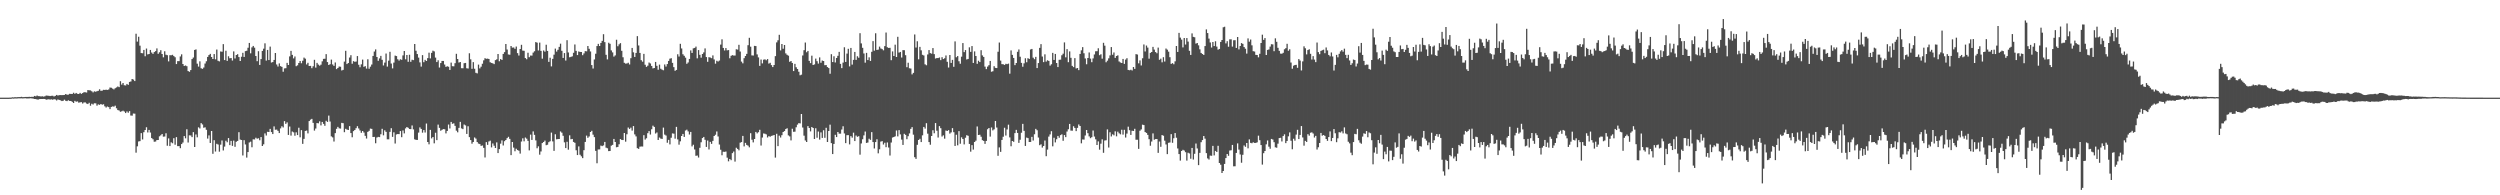 <?xml version="1.0" encoding="UTF-8"?>
<svg xmlns="http://www.w3.org/2000/svg" width="1920" height="150">
  <path d="M0 75.000h1v1.000H0zM1 75.000h1v1.000H1zM2 75.000h1v1.000H2zM3 75.000h1v1.000H3zM4 75.000h1v1.000H4zM5 75.000h1v1.000H5zM6 74.991h1v1.000H6zM7 74.943h1v1.000H7zM8 74.936h1v1.000H8zM9 74.689h1v1.000H9zM10 74.785h1v1.000H10zM11 74.615h1v1.000H11zM12 74.691h1v1.000H12zM13 74.611h1v1.000H13zM14 74.524h1v1.000H14zM15 74.563h1v1.000H15zM16 74.359h1v1.160H16zM17 74.602h1v1.000H17zM18 74.529h1v1.000H18zM19 74.432h1v1.046H19zM20 74.421h1v1.179H20zM21 74.453h1v1.163H21zM22 74.361h1v1.225H22zM23 74.464h1v1.000H23zM24 74.341h1v1.236H24zM25 74.380h1v1.346H25zM26 73.661h1v2.374H26zM27 73.968h1v2.129H27zM28 73.373h1v3.079H28zM29 73.824h1v2.634H29zM30 73.867h1v2.209H30zM31 74.087h1v1.934H31zM32 73.915h1v2.119H32zM33 74.215h1v1.788H33zM34 73.954h1v2.055H34zM35 73.375h1v3.230H35zM36 73.469h1v2.905H36zM37 73.590h1v2.625H37zM38 73.762h1v2.708H38zM39 73.574h1v2.733H39zM40 73.544h1v3.069H40zM41 74.105h1v2.083H41zM42 73.640h1v2.737H42zM43 72.922h1v4.221H43zM44 73.343h1v3.058H44zM45 73.038h1v3.713H45zM46 73.006h1v4.058H46zM47 73.064h1v4.569H47zM48 73.002h1v4.388H48zM49 72.922h1v3.642H49zM50 72.173h1v5.219H50zM51 72.739h1v4.946H51zM52 72.661h1v4.358H52zM53 72.020h1v5.473H53zM54 72.146h1v5.399H54zM55 72.155h1v6.088H55zM56 71.233h1v7.881H56zM57 72.043h1v5.434H57zM58 71.377h1v6.732H58zM59 72.061h1v5.816H59zM60 72.187h1v6.686H60zM61 71.304h1v7.290H61zM62 72.107h1v6.329H62zM63 71.455h1v8.057H63zM64 70.823h1v7.892H64zM65 70.841h1v7.803H65zM66 71.079h1v8.448H66zM67 69.152h1v10.767H67zM68 69.321h1v9.650H68zM69 69.404h1v11.783H69zM70 70.109h1v9.579H70zM71 70.976h1v9.284H71zM72 70.155h1v9.130H72zM73 70.429h1v8.927H73zM74 70.054h1v11.117H74zM75 69.740h1v10.444H75zM76 68.557h1v11.991H76zM77 69.745h1v10.110H77zM78 69.633h1v10.819H78zM79 68.955h1v11.117H79zM80 69.051h1v12.625H80zM81 68.841h1v13.722H81zM82 69.054h1v12.765H82zM83 68.710h1v13.591H83zM84 67.207h1v16.617H84zM85 67.378h1v14.726H85zM86 68.040h1v13.687H86zM87 68.655h1v13.271H87zM88 67.749h1v13.415H88zM89 67.133h1v16.020H89zM90 66.415h1v18.130H90zM91 66.909h1v17.965H91zM92 62.370h1v23.518H92zM93 64.993h1v20.529H93zM94 63.766h1v21.229H94zM95 65.467h1v20.199H95zM96 65.639h1v21.220H96zM97 64.455h1v21.133H97zM98 65.197h1v21.376H98zM99 62.929h1v22.406H99zM100 62.544h1v26.175H100zM101 60.674h1v28.173H101zM102 61.125h1v26.093H102zM103 62.272h1v25.031H103zM104 25.898h1v91.357H104zM105 31.968h1v80.433H105zM106 28.221h1v80.426H106zM107 35.081h1v73.323H107zM108 40.736h1v61.515H108zM109 40.901h1v66.194H109zM110 38.340h1v63.204H110zM111 43.192h1v56.631H111zM112 37.260h1v60.458H112zM113 41.762h1v59.959H113zM114 41.462h1v58.306H114zM115 38.331h1v63.451H115zM116 40.352h1v65.706H116zM117 41.348h1v65.608H117zM118 40.006h1v68.830H118zM119 39.267h1v69.432H119zM120 37.182h1v70.403H120zM121 41.325h1v66.205H121zM122 40.160h1v64.555H122zM123 38.564h1v65.351H123zM124 41.448h1v61.469H124zM125 44.016h1v60.948H125zM126 39.356h1v65.484H126zM127 42.050h1v60.281H127zM128 42.414h1v69.487H128zM129 47.147h1v59.126H129zM130 42.410h1v69.757H130zM131 42.448h1v66.848H131zM132 42.064h1v67.954H132zM133 43.062h1v63.072H133zM134 43.987h1v67.178H134zM135 49.198h1v56.107H135zM136 46.967h1v65.278H136zM137 46.946h1v65.303H137zM138 43.362h1v70.444H138zM139 41.716h1v68.927H139zM140 49.148h1v60.302H140zM141 50.640h1v53.845H141zM142 50.299h1v55.935H142zM143 50.835h1v48.421H143zM144 54.572h1v54.901H144zM145 55.128h1v48.805H145zM146 53.812h1v50.234H146zM147 45.353h1v59.989H147zM148 44.163h1v57.308H148zM149 38.342h1v74.537H149zM150 37.919h1v65.351H150zM151 48.894h1v56.571H151zM152 51.160h1v46.654H152zM153 47.104h1v51.568H153zM154 52.416h1v42.156H154zM155 52.899h1v42.671H155zM156 51.871h1v46.219H156zM157 48.809h1v48.963H157zM158 47.070h1v52.600H158zM159 43.721h1v62.733H159zM160 42.277h1v61.730H160zM161 41.393h1v68.405H161zM162 43.762h1v56.864H162zM163 45.296h1v72.838H163zM164 41.524h1v66.166H164zM165 45.570h1v70.824H165zM166 38.047h1v72.380H166zM167 46.696h1v64.292H167zM168 47.177h1v69.293H168zM169 39.537h1v71.572H169zM170 39.741h1v68.112H170zM171 33.909h1v81.632H171zM172 46.113h1v66.466H172zM173 38.974h1v69.107H173zM174 46.763h1v62.481H174zM175 43.192h1v62.868H175zM176 44.737h1v66.748H176zM177 44.593h1v63.616H177zM178 46.513h1v65.528H178zM179 39.489h1v68.512H179zM180 44.913h1v67.849H180zM181 42.242h1v66.596H181zM182 41.604h1v66.624H182zM183 43.819h1v57.700H183zM184 46.850h1v60.362H184zM185 43.570h1v63.930H185zM186 40.551h1v78.835H186zM187 43.746h1v63.930H187zM188 39.292h1v71.653H188zM189 38.985h1v82.056H189zM190 36.676h1v80.101H190zM191 32.993h1v76.438H191zM192 40.977h1v67.842H192zM193 36.395h1v76.686H193zM194 35.264h1v71.719H194zM195 36.628h1v70.499H195zM196 43.018h1v62.744H196zM197 46.996h1v59.567H197zM198 39.306h1v66.889H198zM199 49.864h1v57.876H199zM200 45.383h1v59.874H200zM201 39.118h1v73.014H201zM202 37.390h1v73.481H202zM203 33.289h1v69.151H203zM204 46.557h1v57.553H204zM205 38.349h1v62.854H205zM206 46.106h1v55.287H206zM207 35.806h1v63.186H207zM208 48.031h1v53.404H208zM209 47.658h1v55.303H209zM210 46.044h1v51.046H210zM211 40.707h1v58.949H211zM212 49.505h1v50.018H212zM213 51.077h1v49.446H213zM214 48.699h1v53.516H214zM215 50.768h1v47.842H215zM216 51.343h1v45.621H216zM217 55.094h1v42.811H217zM218 52.538h1v40.471H218zM219 52.380h1v42.740H219zM220 48.257h1v45.752H220zM221 49.935h1v53.676H221zM222 43.300h1v53.879H222zM223 39.056h1v65.106H223zM224 42.144h1v58.860H224zM225 44.829h1v56.818H225zM226 43.375h1v60.870H226zM227 50.855h1v50.794H227zM228 50.187h1v53.520H228zM229 48.395h1v49.723H229zM230 46.834h1v58.645H230zM231 48.601h1v51.332H231zM232 46.639h1v63.836H232zM233 44.231h1v62.424H233zM234 45.062h1v55.495H234zM235 49.521h1v50.723H235zM236 48.216h1v54.223H236zM237 50.690h1v42.266H237zM238 50.567h1v41.318H238zM239 52.366h1v38.942H239zM240 50.899h1v43.458H240zM241 45.950h1v54.337H241zM242 51.931h1v46.809H242zM243 48.285h1v46.230H243zM244 49.615h1v45.120H244zM245 50.425h1v42.779H245zM246 49.651h1v46.656H246zM247 47.083h1v46.541H247zM248 45.222h1v49.890H248zM249 45.087h1v51.504H249zM250 41.583h1v51.190H250zM251 47.642h1v45.978H251zM252 49.899h1v38.894H252zM253 49.299h1v44.028H253zM254 45.786h1v58.945H254zM255 49.528h1v56.013H255zM256 50.610h1v58.061H256zM257 47.969h1v54.292H257zM258 53.069h1v45.857H258zM259 52.210h1v45.221H259zM260 51.098h1v47.459H260zM261 51.235h1v47.514H261zM262 54.126h1v40.261H262zM263 53.657h1v40.973H263zM264 47.285h1v54.257H264zM265 39.020h1v59.895H265zM266 49.194h1v50.355H266zM267 48.386h1v51.447H267zM268 44.183h1v52.687H268zM269 42.400h1v59.808H269zM270 48.937h1v56.494H270zM271 46.969h1v53.731H271zM272 47.440h1v52.396H272zM273 47.282h1v51.188H273zM274 43.046h1v53.852H274zM275 49.731h1v48.924H275zM276 51.672h1v48.531H276zM277 49.404h1v52.598H277zM278 45.758h1v54.832H278zM279 51.306h1v50.474H279zM280 50.807h1v53.516H280zM281 52.668h1v53.704H281zM282 45.509h1v55.779H282zM283 52.776h1v47.665H283zM284 51.178h1v47.601H284zM285 49.578h1v49.396H285zM286 42.957h1v62.243H286zM287 39.594h1v65.541H287zM288 37.914h1v72.115H288zM289 43.785h1v61.847H289zM290 46.685h1v58.418H290zM291 44.863h1v60.435H291zM292 42.883h1v60.256H292zM293 45.914h1v53.010H293zM294 50.294h1v53.639H294zM295 48.097h1v51.978H295zM296 41.121h1v60.133H296zM297 51.164h1v55.853H297zM298 46.605h1v60.414H298zM299 39.768h1v61.517H299zM300 48.791h1v49.647H300zM301 52.549h1v52.541H301zM302 48.058h1v53.568H302zM303 42.719h1v67.503H303zM304 43.062h1v60.194H304zM305 45.495h1v57.439H305zM306 46.564h1v56.452H306zM307 45.506h1v55.175H307zM308 45.927h1v59.446H308zM309 42.570h1v57.619H309zM310 39.180h1v63.264H310zM311 45.589h1v53.023H311zM312 42.224h1v55.301H312zM313 47.470h1v50.677H313zM314 42.011h1v57.082H314zM315 47.449h1v51.749H315zM316 45.875h1v50.503H316zM317 46.202h1v53.168H317zM318 33.810h1v73.195H318zM319 38.972h1v68.450H319zM320 41.537h1v65.930H320zM321 44.213h1v57.626H321zM322 47.898h1v49.927H322zM323 51.157h1v47.869H323zM324 42.332h1v59.581H324zM325 47.768h1v52.108H325zM326 45.953h1v55.809H326zM327 46.836h1v48.027H327zM328 44.634h1v64.420H328zM329 40.464h1v70.407H329zM330 44.840h1v54.873H330zM331 40.608h1v65.690H331zM332 38.889h1v66.331H332zM333 39.478h1v70.602H333zM334 44.263h1v57.672H334zM335 47.665h1v59.943H335zM336 46.278h1v49.412H336zM337 51.871h1v46.310H337zM338 48.447h1v51.948H338zM339 46.774h1v52.937H339zM340 46.790h1v52.353H340zM341 49.576h1v49.682H341zM342 51.338h1v51.128H342zM343 50.890h1v49.648H343zM344 51.263h1v44.356H344zM345 53.725h1v44.955H345zM346 48.079h1v45.546H346zM347 50.819h1v44.266H347zM348 50.942h1v43.786H348zM349 48.546h1v48.100H349zM350 41.329h1v59.018H350zM351 45.328h1v56.294H351zM352 48.008h1v50.178H352zM353 47.605h1v45.969H353zM354 52.370h1v46.258H354zM355 52.435h1v46.745H355zM356 48.530h1v47.093H356zM357 48.354h1v47.974H357zM358 52.453h1v50.398H358zM359 52.627h1v44.326H359zM360 40.929h1v64.413H360zM361 45.586h1v62.010H361zM362 52.837h1v57.492H362zM363 47.710h1v61.321H363zM364 52.808h1v52.786H364zM365 55.914h1v50.552H365zM366 56.374h1v52.717H366zM367 49.633h1v60.634H367zM368 52.519h1v58.139H368zM369 51.189h1v60.856H369zM370 48.928h1v62.815H370zM371 46.330h1v67.249H371zM372 44.685h1v76.247H372zM373 45.158h1v64.003H373zM374 45.012h1v66.221H374zM375 45.332h1v63.312H375zM376 47.823h1v60.197H376zM377 48.331h1v64.869H377zM378 48.651h1v61.508H378zM379 49.249h1v62.669H379zM380 46.200h1v67.485H380zM381 45.550h1v63.809H381zM382 41.496h1v76.082H382zM383 47.065h1v67.492H383zM384 45.348h1v64.983H384zM385 46.008h1v61.840H385zM386 41.407h1v70.291H386zM387 40.047h1v68.412H387zM388 33.785h1v73.742H388zM389 38.063h1v67.999H389zM390 41.824h1v63.239H390zM391 42.052h1v64.589H391zM392 35.312h1v83.820H392zM393 36.559h1v72.499H393zM394 36.440h1v76.933H394zM395 37.466h1v78.711H395zM396 35.751h1v78.453H396zM397 40.782h1v74.484H397zM398 42.634h1v73.131H398zM399 37.642h1v80.302H399zM400 34.399h1v74.280H400zM401 38.855h1v67.400H401zM402 39.040h1v69.517H402zM403 44.598h1v61.028H403zM404 45.515h1v60.966H404zM405 40.478h1v67.702H405zM406 43.922h1v71.575H406zM407 42.668h1v60.712H407zM408 42.700h1v64.761H408zM409 40.379h1v60.529H409zM410 39.354h1v64.234H410zM411 32.318h1v75.518H411zM412 32.758h1v81.112H412zM413 38.766h1v73.626H413zM414 32.719h1v86.077H414zM415 39.045h1v77.256H415zM416 45.051h1v64.846H416zM417 38.734h1v70.334H417zM418 39.702h1v68.276H418zM419 34.362h1v77.130H419zM420 39.139h1v72.042H420zM421 47.525h1v61.701H421zM422 44.362h1v64.154H422zM423 50.981h1v50.872H423zM424 45.204h1v63.381H424zM425 41.988h1v73.875H425zM426 37.305h1v65.830H426zM427 39.617h1v67.382H427zM428 38.246h1v68.556H428zM429 35.976h1v70.787H429zM430 33.517h1v67.464H430zM431 39.020h1v62.847H431zM432 44.483h1v59.792H432zM433 40.771h1v68.526H433zM434 46.504h1v67.217H434zM435 30.878h1v77.999H435zM436 40.292h1v74.656H436zM437 44.000h1v59.936H437zM438 43.684h1v63.278H438zM439 43.238h1v63.477H439zM440 40.549h1v68.432H440zM441 34.147h1v75.534H441zM442 39.088h1v76.342H442zM443 42.286h1v76.810H443zM444 39.519h1v72.907H444zM445 39.890h1v78.950H445zM446 39.915h1v80.142H446zM447 42.400h1v79.027H447zM448 41.022h1v74.328H448zM449 39.285h1v69.732H449zM450 39.427h1v64.708H450zM451 35.328h1v70.526H451zM452 37.491h1v67.338H452zM453 39.519h1v61.868H453zM454 49.979h1v50.490H454zM455 52.629h1v50.799H455zM456 45.692h1v59.620H456zM457 41.270h1v74.617H457zM458 35.355h1v90.034H458zM459 33.696h1v81.094H459zM460 35.314h1v79.437H460zM461 32.973h1v78.826H461zM462 31.403h1v80.812H462zM463 26.269h1v85.399H463zM464 32.378h1v76.640H464zM465 42.103h1v71.305H465zM466 45.623h1v68.267H466zM467 32.819h1v83.271H467zM468 33.650h1v82.307H468zM469 38.697h1v73.172H469zM470 40.224h1v71.039H470zM471 43.462h1v63.241H471zM472 42.540h1v66.530H472zM473 30.512h1v82.595H473zM474 35.520h1v77.327H474zM475 34.064h1v76.734H475zM476 33.128h1v73.662H476zM477 39.013h1v68.460H477zM478 43.964h1v63.594H478zM479 48.212h1v53.937H479zM480 48.823h1v59.973H480zM481 48.763h1v54.372H481zM482 48.161h1v49.776H482zM483 49.525h1v49.510H483zM484 44.719h1v53.337H484zM485 36.825h1v63.488H485zM486 40.199h1v56.637H486zM487 43.735h1v59.467H487zM488 40.633h1v64.099H488zM489 27.761h1v86.058H489zM490 34.934h1v79.380H490zM491 40.654h1v71.987H491zM492 46.241h1v66.262H492zM493 47.346h1v65.173H493zM494 41.348h1v62.470H494zM495 49.725h1v57.501H495zM496 51.350h1v54.825H496zM497 50.411h1v51.863H497zM498 48.029h1v52.655H498zM499 48.717h1v54.614H499zM500 50.613h1v48.643H500zM501 52.508h1v44.001H501zM502 52.233h1v45.228H502zM503 47.575h1v54.962H503zM504 50.558h1v51.186H504zM505 53.554h1v53.962H505zM506 49.612h1v56.015H506zM507 52.773h1v53.690H507zM508 53.526h1v53.193H508zM509 53.979h1v44.026H509zM510 49.516h1v53.861H510zM511 51.114h1v52.971H511zM512 49.212h1v60.408H512zM513 46.786h1v60.646H513zM514 45.039h1v65.855H514zM515 44.696h1v61.080H515zM516 48.289h1v54.143H516zM517 51.542h1v51.133H517zM518 54.371h1v52.143H518zM519 53.723h1v43.717H519zM520 41.668h1v65.395H520zM521 43.428h1v67.681H521zM522 33.639h1v74.907H522zM523 37.205h1v67.235H523zM524 41.652h1v61.220H524zM525 42.876h1v62.284H525zM526 44.286h1v55.969H526zM527 48.981h1v50.597H527zM528 47.985h1v52.937H528zM529 45.271h1v58.057H529zM530 38.729h1v62.616H530zM531 40.652h1v71.769H531zM532 37.118h1v74.049H532zM533 36.804h1v77.970H533zM534 35.788h1v83.873H534zM535 44.820h1v74.635H535zM536 38.443h1v82.557H536zM537 42.087h1v71.405H537zM538 44.314h1v64.939H538zM539 41.492h1v64.562H539zM540 40.258h1v64.928H540zM541 37.164h1v70.206H541zM542 43.842h1v68.998H542zM543 47.479h1v60.467H543zM544 43.938h1v70.858H544zM545 44.206h1v64.745H545zM546 44.710h1v65.782H546zM547 42.556h1v65.631H547zM548 45.655h1v58.796H548zM549 48.878h1v54.594H549zM550 46.648h1v54.308H550zM551 47.232h1v57.581H551zM552 46.468h1v64.546H552zM553 34.234h1v80.778H553zM554 30.231h1v89.004H554zM555 36.818h1v79.689H555zM556 38.754h1v77.878H556zM557 36.921h1v79.455H557zM558 38.647h1v82.435H558zM559 38.464h1v85.425H559zM560 44.772h1v77.338H560zM561 42.865h1v80.188H561zM562 42.329h1v75.260H562zM563 42.632h1v73.726H563zM564 42.645h1v81.456H564zM565 37.848h1v75.637H565zM566 38.097h1v76.297H566zM567 34.431h1v81.003H567zM568 39.597h1v69.979H568zM569 47.312h1v61.790H569zM570 48.656h1v55.715H570zM571 44.705h1v67.716H571zM572 43.027h1v66.672H572zM573 41.348h1v69.892H573zM574 34.715h1v77.164H574zM575 29.031h1v84.104H575zM576 35.838h1v66.464H576zM577 42.547h1v64.770H577zM578 42.634h1v66.736H578zM579 35.209h1v71.549H579zM580 35.355h1v65.946H580zM581 41.780h1v60.675H581zM582 44.062h1v57.455H582zM583 50.562h1v49.135H583zM584 45.712h1v66.050H584zM585 48.669h1v56.944H585zM586 45.836h1v56.672H586zM587 45.591h1v57.095H587zM588 46.282h1v56.928H588zM589 45.362h1v60.217H589zM590 48.825h1v55.740H590zM591 48.241h1v56.766H591zM592 50.043h1v54.305H592zM593 51.510h1v52.559H593zM594 49.931h1v53.754H594zM595 43.108h1v77.952H595zM596 32.563h1v70.171H596zM597 30.933h1v81.314H597zM598 26.724h1v77.461H598zM599 38.690h1v66.958H599zM600 33.801h1v70.007H600zM601 37.431h1v63.941H601zM602 34.563h1v66.111H602zM603 41.011h1v58.128H603zM604 42.080h1v56.432H604zM605 42.746h1v61.257H605zM606 47.449h1v57.301H606zM607 46.868h1v60.982H607zM608 48.315h1v50.554H608zM609 54.579h1v46.665H609zM610 49.059h1v52.058H610zM611 51.661h1v46.100H611zM612 53.011h1v42.669H612zM613 55.090h1v39.478H613zM614 57.790h1v36.956H614zM615 57.369h1v30.172H615zM616 42.574h1v55.376H616zM617 38.537h1v65.669H617zM618 32.671h1v75.230H618zM619 40.141h1v68.917H619zM620 39.125h1v57.748H620zM621 46.751h1v51.570H621zM622 48.482h1v52.438H622zM623 42.739h1v54.784H623zM624 49.924h1v48.357H624zM625 49.464h1v57.297H625zM626 45.023h1v53.481H626zM627 46.989h1v58.798H627zM628 48.841h1v52.193H628zM629 44.073h1v63.156H629zM630 48.205h1v53.472H630zM631 46.463h1v59.444H631zM632 46.864h1v53.156H632zM633 50.056h1v55.791H633zM634 49.981h1v48.192H634zM635 51.517h1v57.533H635zM636 52.283h1v48.329H636zM637 56.614h1v39.142H637zM638 41.629h1v68.299H638zM639 47.665h1v70.637H639zM640 43.227h1v67.313H640zM641 47.964h1v55.557H641zM642 44.563h1v60.694H642zM643 42.876h1v58.489H643zM644 39.814h1v62.856H644zM645 49.038h1v53.619H645zM646 52.345h1v47.118H646zM647 48.077h1v48.883H647zM648 36.314h1v66.177H648zM649 47.541h1v62.381H649zM650 41.142h1v62.682H650zM651 37.482h1v66.299H651zM652 50.997h1v59.918H652zM653 36.800h1v67.755H653zM654 49.590h1v56.130H654zM655 45.966h1v55.910H655zM656 39.860h1v68.473H656zM657 45.982h1v58.082H657zM658 43.233h1v61.826H658zM659 44.337h1v60.268H659zM660 25.472h1v93.310H660zM661 33.316h1v76.871H661zM662 36.726h1v70.210H662zM663 41.064h1v62.898H663zM664 48.148h1v52.889H664zM665 40.608h1v69.167H665zM666 46.117h1v63.335H666zM667 44.044h1v62.506H667zM668 46.777h1v60.666H668zM669 39.796h1v61.696H669zM670 31.577h1v77.548H670zM671 38.917h1v75.100H671zM672 25.539h1v83.584H672zM673 38.358h1v68.583H673zM674 38.095h1v79.657H674zM675 35.788h1v78.837H675zM676 37.212h1v71.529H676zM677 37.747h1v70.652H677zM678 38.651h1v72.339H678zM679 35.440h1v74.156H679zM680 25.010h1v88.036H680zM681 36.275h1v73.159H681zM682 36.827h1v76.459H682zM683 36.706h1v82.767H683zM684 46.239h1v63.204H684zM685 39.480h1v66.148H685zM686 43.005h1v62.232H686zM687 34.284h1v70.405H687zM688 43.771h1v56.418H688zM689 28.262h1v76.484H689zM690 40.382h1v59.576H690zM691 39.883h1v63.314H691zM692 44.202h1v63.033H692zM693 38.521h1v72.788H693zM694 38.530h1v64.241H694zM695 42.400h1v61.195H695zM696 51.590h1v55.294H696zM697 48.189h1v56.427H697zM698 52.423h1v50.005H698zM699 52.629h1v46.320H699zM700 57.154h1v40.460H700zM701 55.948h1v47.482H701zM702 26.482h1v94.223H702zM703 36.509h1v85.482H703zM704 31.712h1v79.505H704zM705 45.550h1v61.966H705zM706 35.969h1v70.648H706zM707 38.642h1v70.442H707zM708 42.068h1v61.845H708zM709 42.588h1v54.884H709zM710 49.418h1v49.348H710zM711 50.134h1v44.465H711zM712 41.824h1v60.822H712zM713 38.427h1v70.698H713zM714 40.784h1v70.373H714zM715 41.206h1v63.218H715zM716 36.898h1v63.154H716zM717 41.556h1v60.801H717zM718 44.943h1v49.554H718zM719 44.607h1v55.777H719zM720 44.614h1v61.028H720zM721 44.126h1v52.721H721zM722 46.184h1v52.250H722zM723 43.932h1v60.906H723zM724 45.355h1v58.595H724zM725 44.744h1v61.751H725zM726 42.620h1v57.629H726zM727 47.454h1v53.165H727zM728 51.844h1v48.084H728zM729 42.233h1v60.396H729zM730 48.338h1v53.335H730zM731 45.980h1v52.410H731zM732 51.283h1v50.254H732zM733 31.799h1v80.284H733zM734 43.966h1v59.487H734zM735 43.082h1v68.544H735zM736 47.042h1v53.678H736zM737 48.928h1v61.447H737zM738 43.510h1v61.984H738zM739 33.069h1v73.696H739zM740 40.047h1v70.842H740zM741 38.457h1v67.304H741zM742 45.648h1v58.171H742zM743 45.259h1v59.052H743zM744 36.376h1v74.170H744zM745 39.853h1v76.624H745zM746 35.403h1v76.084H746zM747 48.342h1v66.533H747zM748 39.457h1v69.609H748zM749 43.018h1v65.031H749zM750 48.981h1v48.157H750zM751 46.651h1v57.022H751zM752 47.655h1v55.814H752zM753 38.539h1v66.464H753zM754 42.524h1v65.136H754zM755 43.735h1v64.509H755zM756 51.128h1v59.341H756zM757 53.101h1v55.120H757zM758 51.167h1v48.121H758zM759 50.091h1v48.224H759zM760 46.774h1v58.114H760zM761 55.078h1v42.813H761zM762 54.755h1v45.379H762zM763 50.848h1v48.496H763zM764 52.105h1v40.835H764zM765 52.263h1v45.658H765zM766 39.752h1v79.927H766zM767 32.684h1v80.538H767zM768 46.518h1v70.119H768zM769 49.235h1v58.251H769zM770 49.333h1v55.658H770zM771 49.846h1v48.260H771zM772 48.974h1v55.139H772zM773 49.251h1v50.172H773zM774 48.862h1v46.880H774zM775 56.552h1v48.984H775zM776 38.683h1v73.626H776zM777 42.146h1v66.148H777zM778 44.492h1v64.395H778zM779 50.006h1v52.236H779zM780 48.383h1v51.371H780zM781 39.784h1v62.330H781zM782 37.994h1v71.733H782zM783 43.552h1v63.765H783zM784 48.292h1v53.642H784zM785 51.240h1v43.873H785zM786 48.633h1v51.863H786zM787 44.730h1v67.327H787zM788 47.800h1v57.883H788zM789 44.701h1v61.382H789zM790 45.238h1v63.843H790zM791 38.010h1v71.014H791zM792 37.571h1v67.535H792zM793 44.284h1v63.626H793zM794 45.447h1v57.691H794zM795 43.661h1v55.312H795zM796 52.293h1v47.750H796zM797 48.413h1v57.187H797zM798 36.777h1v74.752H798zM799 33.897h1v76.953H799zM800 43.437h1v69.913H800zM801 47.729h1v64.422H801zM802 41.725h1v66.194H802zM803 47.285h1v72.674H803zM804 46.305h1v68.567H804zM805 46.788h1v58.119H805zM806 50.400h1v52.811H806zM807 49.333h1v51.431H807zM808 40.622h1v71.765H808zM809 46.035h1v59.769H809zM810 41.444h1v67.919H810zM811 48.363h1v58.592H811zM812 51.530h1v52.884H812zM813 45.943h1v59.831H813zM814 45.815h1v57.956H814zM815 42.458h1v60.687H815zM816 41.203h1v66.928H816zM817 32.540h1v71.213H817zM818 44.046h1v61.247H818zM819 37.729h1v63.282H819zM820 47.791h1v51.472H820zM821 39.462h1v55.697H821zM822 44.412h1v55.905H822zM823 50.601h1v49.792H823zM824 51.581h1v45.397H824zM825 44.666h1v53.600H825zM826 52.595h1v48.130H826zM827 52.231h1v45.978H827zM828 53.854h1v41.737H828zM829 41.414h1v55.349H829zM830 38.640h1v71.442H830zM831 36.221h1v70.906H831zM832 40.887h1v66.306H832zM833 44.893h1v59.142H833zM834 49.331h1v50.504H834zM835 44.554h1v57.743H835zM836 40.279h1v64.477H836zM837 45.012h1v61.147H837zM838 47.761h1v57.599H838zM839 44.875h1v55.392H839zM840 41.805h1v63.060H840zM841 39.368h1v67.647H841zM842 39.333h1v72.005H842zM843 37.058h1v71.511H843zM844 42.414h1v72.527H844zM845 41.691h1v68.634H845zM846 45.037h1v61.994H846zM847 32.895h1v84.466H847zM848 35.060h1v72.891H848zM849 47.813h1v59.929H849zM850 46.614h1v52.765H850zM851 44.783h1v68.496H851zM852 42.538h1v59.036H852zM853 36.124h1v68.672H853zM854 42.027h1v61.160H854zM855 40.297h1v63.644H855zM856 44.421h1v56.457H856zM857 42.998h1v61.730H857zM858 42.519h1v58.615H858zM859 47.193h1v55.230H859zM860 47.974h1v55.200H860zM861 48.363h1v51.266H861zM862 45.282h1v58.100H862zM863 49.056h1v50.641H863zM864 45.776h1v59.870H864zM865 44.698h1v57.931H865zM866 53.712h1v43.573H866zM867 53.957h1v46.029H867zM868 53.568h1v50.046H868zM869 54.092h1v46.288H869zM870 51.476h1v49.126H870zM871 52.872h1v46.033H871zM872 41.576h1v65.745H872zM873 41.869h1v65.468H873zM874 48.626h1v65.704H874zM875 46.399h1v53.994H875zM876 50.260h1v49.121H876zM877 44.728h1v51.021H877zM878 34.158h1v61.902H878zM879 39.544h1v61.904H879zM880 34.994h1v67.104H880zM881 36.580h1v67.015H881zM882 45.058h1v61.843H882zM883 40.578h1v71.344H883zM884 39.933h1v68.769H884zM885 35.987h1v66.450H885zM886 38.077h1v69.261H886zM887 39.988h1v66.828H887zM888 40.933h1v65.816H888zM889 36.573h1v80.845H889zM890 45.911h1v62.781H890zM891 45.067h1v67.684H891zM892 47.850h1v55.889H892zM893 43.904h1v60.339H893zM894 47.253h1v60.762H894zM895 37.276h1v73.676H895zM896 38.155h1v80.197H896zM897 39.665h1v70.030H897zM898 43.952h1v65.477H898zM899 49.065h1v53.930H899zM900 48.477h1v61.174H900zM901 49.349h1v56.853H901zM902 47.090h1v55.100H902zM903 35.339h1v70.448H903zM904 39.901h1v74.106H904zM905 25.259h1v93.076H905zM906 28.864h1v94.498H906zM907 30.418h1v85.564H907zM908 36.381h1v78.659H908zM909 29.182h1v86.434H909zM910 34.184h1v82.724H910zM911 29.240h1v94.113H911zM912 31.954h1v85.358H912zM913 39.001h1v78.860H913zM914 42.185h1v79.730H914zM915 25.674h1v87.922H915zM916 28.320h1v94.223H916zM917 28.619h1v89.524H917zM918 33.492h1v76.741H918zM919 33.044h1v80.977H919zM920 34.824h1v92.012H920zM921 37.871h1v79.542H921zM922 40.675h1v68.521H922zM923 41.471h1v66.102H923zM924 42.183h1v62.257H924zM925 35.392h1v71.117H925zM926 22.593h1v95.012H926zM927 25.390h1v96.249H927zM928 29.652h1v92.861H928zM929 32.627h1v86.869H929zM930 36.509h1v83.124H930zM931 32.275h1v79.734H931zM932 35.387h1v83.958H932zM933 31.709h1v84.214H933zM934 35.779h1v80.966H934zM935 38.139h1v73.852H935zM936 37.562h1v87.604H936zM937 32.208h1v94.310H937zM938 30.741h1v102.133H938zM939 20.931h1v110.385H939zM940 20.517h1v105.374H940zM941 33.330h1v88.041H941zM942 31.661h1v86.624H942zM943 35.898h1v83.752H943zM944 30.196h1v85.434H944zM945 30.199h1v85.214H945zM946 35.811h1v75.493H946zM947 30.949h1v96.787H947zM948 30.878h1v96.819H948zM949 36.802h1v80.673H949zM950 28.427h1v81.691H950zM951 37.921h1v76.954H951zM952 35.337h1v83.314H952zM953 33.064h1v91.902H953zM954 33.687h1v85.180H954zM955 36.145h1v75.557H955zM956 37.415h1v75.331H956zM957 41.167h1v68.677H957zM958 29.491h1v84.420H958zM959 32.009h1v75.024H959zM960 30.354h1v79.382H960zM961 34.824h1v75.191H961zM962 39.336h1v69.899H962zM963 39.581h1v70.185H963zM964 42.160h1v67.590H964zM965 42.261h1v67.054H965zM966 44.037h1v60.144H966zM967 41.334h1v66.340H967zM968 33.046h1v78.373H968zM969 26.635h1v99.789H969zM970 30.602h1v87.061H970zM971 29.260h1v86.731H971zM972 42.252h1v68.588H972zM973 38.370h1v69.487H973zM974 38.010h1v74.642H974zM975 35.788h1v78.416H975zM976 33.961h1v72.742H976zM977 34.119h1v73.017H977zM978 39.301h1v69.924H978zM979 29.418h1v83.744H979zM980 32.080h1v81.376H980zM981 36.717h1v73.598H981zM982 39.045h1v66.965H982zM983 41.187h1v64.635H983zM984 41.261h1v67.388H984zM985 40.567h1v63.909H985zM986 37.834h1v65.337H986zM987 37.017h1v72.900H987zM988 33.627h1v74.603H988zM989 38.947h1v65.759H989zM990 37.836h1v63.861H990zM991 48.001h1v60.082H991zM992 52.792h1v61.838H992zM993 50.446h1v56.127H993zM994 49.928h1v58.084H994zM995 49.759h1v53.632H995zM996 52.068h1v47.622H996zM997 45.362h1v61.453H997zM998 46.555h1v57.061H998zM999 54.124h1v42.712H999zM1000 47.138h1v58.423H1000zM1001 35.559h1v76.331H1001zM1002 37.081h1v71.096H1002zM1003 41.785h1v67.221H1003zM1004 38.434h1v64.649H1004zM1005 37.855h1v66.347H1005zM1006 41.320h1v60.645H1006zM1007 45.710h1v55.940H1007zM1008 43.121h1v59.455H1008zM1009 45.797h1v59.810H1009zM1010 47.713h1v56.619H1010zM1011 32.689h1v82.172H1011zM1012 40.020h1v73.056H1012zM1013 41.629h1v68.187H1013zM1014 39.102h1v62.966H1014zM1015 38.551h1v65.642H1015zM1016 38.141h1v65.557H1016zM1017 40.839h1v63.527H1017zM1018 36.449h1v70.293H1018zM1019 38.697h1v69.483H1019zM1020 42.169h1v63.108H1020zM1021 43.284h1v57.622H1021zM1022 40.318h1v68.064H1022zM1023 43.366h1v62.593H1023zM1024 54.163h1v44.969H1024zM1025 49.816h1v52.543H1025zM1026 42.130h1v67.070H1026zM1027 44.048h1v62.193H1027zM1028 41.331h1v60.201H1028zM1029 39.480h1v62.314H1029zM1030 38.475h1v62.392H1030zM1031 39.686h1v62.767H1031zM1032 37.367h1v60.462H1032zM1033 42.158h1v60.339H1033zM1034 44.621h1v58.494H1034zM1035 42.087h1v66.777H1035zM1036 46.422h1v63.722H1036zM1037 49.848h1v67.425H1037zM1038 48.608h1v70.586H1038zM1039 45.747h1v63.342H1039zM1040 46.138h1v56.663H1040zM1041 51.061h1v52.078H1041zM1042 48.779h1v50.190H1042zM1043 35.463h1v72.241H1043zM1044 40.407h1v69.176H1044zM1045 32.968h1v77.427H1045zM1046 42.199h1v62.703H1046zM1047 46.733h1v55.642H1047zM1048 50.006h1v52.822H1048zM1049 49.564h1v51.119H1049zM1050 49.647h1v55.775H1050zM1051 52.959h1v48.787H1051zM1052 53.513h1v48.851H1052zM1053 46.069h1v61.630H1053zM1054 22.080h1v104.111H1054zM1055 28.725h1v88.473H1055zM1056 34.300h1v78.851H1056zM1057 40.123h1v78.004H1057zM1058 45.557h1v61.948H1058zM1059 44.570h1v65.468H1059zM1060 46.511h1v57.059H1060zM1061 38.876h1v72.152H1061zM1062 42.130h1v80.087H1062zM1063 49.290h1v67.148H1063zM1064 38.143h1v80.314H1064zM1065 39.054h1v73.797H1065zM1066 32.057h1v91.911H1066zM1067 28.425h1v87.262H1067zM1068 35.131h1v80.618H1068zM1069 36.655h1v86.345H1069zM1070 39.452h1v80.980H1070zM1071 40.082h1v69.297H1071zM1072 43.764h1v69.703H1072zM1073 43.792h1v68.984H1073zM1074 39.910h1v62.550H1074zM1075 34.925h1v86.990H1075zM1076 37.777h1v80.712H1076zM1077 37.585h1v88.036H1077zM1078 39.949h1v73.527H1078zM1079 38.260h1v69.029H1079zM1080 34.438h1v72.273H1080zM1081 36.779h1v67.576H1081zM1082 40.654h1v64.484H1082zM1083 43.231h1v60.922H1083zM1084 42.769h1v65.663H1084zM1085 36.092h1v70.371H1085zM1086 39.576h1v69.169H1086zM1087 34.362h1v73.449H1087zM1088 46.271h1v68.879H1088zM1089 39.855h1v76.549H1089zM1090 34.101h1v78.027H1090zM1091 39.606h1v73.005H1091zM1092 29.093h1v76.594H1092zM1093 34.440h1v66.093H1093zM1094 34.831h1v71.698H1094zM1095 37.976h1v69.984H1095zM1096 42.934h1v68.576H1096zM1097 34.005h1v75.395H1097zM1098 35.431h1v79.400H1098zM1099 41.814h1v60.117H1099zM1100 35.834h1v74.001H1100zM1101 34.943h1v72.799H1101zM1102 42.412h1v61.909H1102zM1103 43.011h1v59.940H1103zM1104 38.766h1v66.301H1104zM1105 33.188h1v69.869H1105zM1106 36.092h1v69.840H1106zM1107 24.486h1v98.203H1107zM1108 29.720h1v101.921H1108zM1109 34.145h1v100.719H1109zM1110 20.737h1v101.996H1110zM1111 34.392h1v89.243H1111zM1112 30.350h1v99.712H1112zM1113 26.951h1v92.156H1113zM1114 35.799h1v84.285H1114zM1115 37.047h1v76.560H1115zM1116 37.782h1v83.912H1116zM1117 42.719h1v77.492H1117zM1118 34.534h1v89.183H1118zM1119 39.439h1v78.579H1119zM1120 35.266h1v76.056H1120zM1121 37.763h1v74.511H1121zM1122 43.009h1v67.109H1122zM1123 48.063h1v62.525H1123zM1124 48.102h1v55.205H1124zM1125 46.342h1v54.230H1125zM1126 53.242h1v48.196H1126zM1127 54.517h1v46.024H1127zM1128 29.810h1v69.521H1128zM1129 38.251h1v77.311H1129zM1130 46.035h1v52.763H1130zM1131 37.070h1v69.634H1131zM1132 32.808h1v80.110H1132zM1133 40.697h1v64.312H1133zM1134 40.498h1v64.889H1134zM1135 36.397h1v73.440H1135zM1136 29.645h1v83.571H1136zM1137 30.206h1v78.892H1137zM1138 32.666h1v78.652H1138zM1139 35.280h1v73.852H1139zM1140 37.010h1v84.807H1140zM1141 29.810h1v82.547H1141zM1142 32.025h1v79.293H1142zM1143 30.615h1v82.518H1143zM1144 40.903h1v69.055H1144zM1145 41.631h1v61.300H1145zM1146 45.529h1v58.393H1146zM1147 41.933h1v68.560H1147zM1148 36.921h1v73.218H1148zM1149 18.054h1v89.331H1149zM1150 36.786h1v82.287H1150zM1151 31.760h1v83.783H1151zM1152 40.718h1v67.233H1152zM1153 32.748h1v78.144H1153zM1154 30.588h1v80.320H1154zM1155 37.745h1v73.935H1155zM1156 45.854h1v67.233H1156zM1157 50.681h1v55.004H1157zM1158 44.998h1v59.458H1158zM1159 48.308h1v49.068H1159zM1160 39.857h1v73.841H1160zM1161 39.979h1v75.674H1161zM1162 40.750h1v78.902H1162zM1163 46.410h1v57.599H1163zM1164 42.137h1v59.881H1164zM1165 46.539h1v51.620H1165zM1166 48.685h1v53.992H1166zM1167 51.114h1v50.552H1167zM1168 41.888h1v53.181H1168zM1169 44.524h1v54.843H1169zM1170 45.566h1v61.289H1170zM1171 41.666h1v70.703H1171zM1172 22.112h1v89.737H1172zM1173 38.255h1v68.414H1173zM1174 42.293h1v70.966H1174zM1175 45.536h1v60.577H1175zM1176 48.035h1v54.090H1176zM1177 45.525h1v62.623H1177zM1178 45.206h1v65.210H1178zM1179 50.503h1v51.859H1179zM1180 50.622h1v53.223H1180zM1181 44.346h1v61.639H1181zM1182 36.266h1v77.400H1182zM1183 40.073h1v78.588H1183zM1184 43.243h1v70.137H1184zM1185 43.515h1v68.540H1185zM1186 40.615h1v66.876H1186zM1187 42.272h1v70.565H1187zM1188 43.957h1v65.567H1188zM1189 45.673h1v67.663H1189zM1190 54.904h1v50.124H1190zM1191 48.882h1v57.723H1191zM1192 48.779h1v64.816H1192zM1193 39.516h1v72.225H1193zM1194 39.402h1v70.380H1194zM1195 39.645h1v66.507H1195zM1196 44.801h1v58.448H1196zM1197 41.295h1v59.986H1197zM1198 49.024h1v51.254H1198zM1199 52.364h1v50.380H1199zM1200 51.993h1v47.780H1200zM1201 49.324h1v51.030H1201zM1202 45.847h1v58.286H1202zM1203 40.093h1v66.157H1203zM1204 43.810h1v69.025H1204zM1205 42.936h1v68.226H1205zM1206 42.144h1v66.658H1206zM1207 46.733h1v54.385H1207zM1208 43.089h1v64.321H1208zM1209 42.975h1v64.884H1209zM1210 43.547h1v62.683H1210zM1211 34.785h1v78.265H1211zM1212 34.884h1v72.719H1212zM1213 33.806h1v75.340H1213zM1214 36.051h1v87.315H1214zM1215 34.074h1v75.031H1215zM1216 29.354h1v82.300H1216zM1217 43.336h1v68.792H1217zM1218 36.763h1v65.603H1218zM1219 37.630h1v66.676H1219zM1220 42.311h1v66.409H1220zM1221 38.145h1v62.914H1221zM1222 41.254h1v66.354H1222zM1223 42.702h1v66.835H1223zM1224 37.310h1v76.807H1224zM1225 38.775h1v70.034H1225zM1226 32.863h1v79.954H1226zM1227 30.862h1v80.167H1227zM1228 39.006h1v66.592H1228zM1229 39.265h1v65.569H1229zM1230 40.102h1v64.852H1230zM1231 39.452h1v69.050H1231zM1232 39.153h1v68.739H1232zM1233 38.580h1v63.639H1233zM1234 35.863h1v68.984H1234zM1235 27.177h1v85.662H1235zM1236 33.620h1v72.989H1236zM1237 37.127h1v67.088H1237zM1238 38.745h1v64.399H1238zM1239 28.807h1v77.441H1239zM1240 35.001h1v64.026H1240zM1241 41.757h1v58.144H1241zM1242 41.208h1v55.246H1242zM1243 43.094h1v55.713H1243zM1244 37.720h1v63.513H1244zM1245 35.060h1v66.587H1245zM1246 34.023h1v81.790H1246zM1247 36.839h1v68.984H1247zM1248 37.319h1v67.253H1248zM1249 38.141h1v65.209H1249zM1250 38.283h1v66.329H1250zM1251 34.836h1v74.056H1251zM1252 37.223h1v64.660H1252zM1253 39.741h1v61.108H1253zM1254 48.303h1v48.597H1254zM1255 48.669h1v50.886H1255zM1256 24.152h1v86.596H1256zM1257 22.675h1v100.348H1257zM1258 29.622h1v93.502H1258zM1259 32.952h1v82.623H1259zM1260 24.696h1v77.878H1260zM1261 45.554h1v67.398H1261zM1262 42.922h1v72.426H1262zM1263 44.570h1v71.875H1263zM1264 43.602h1v69.554H1264zM1265 37.786h1v75.443H1265zM1266 34.882h1v83.683H1266zM1267 28.372h1v86.010H1267zM1268 45.023h1v71.081H1268zM1269 37.697h1v83.241H1269zM1270 39.505h1v71.971H1270zM1271 44.959h1v68.416H1271zM1272 45.973h1v65.486H1272zM1273 42.036h1v68.975H1273zM1274 45.172h1v68.856H1274zM1275 38.660h1v74.784H1275zM1276 43.829h1v62.628H1276zM1277 39.338h1v69.197H1277zM1278 34.634h1v92.120H1278zM1279 27.070h1v87.198H1279zM1280 42.986h1v75.409H1280zM1281 42.588h1v67.899H1281zM1282 33.371h1v76.622H1282zM1283 40.196h1v71.925H1283zM1284 37.310h1v77.952H1284zM1285 33.616h1v73.310H1285zM1286 41.100h1v73.488H1286zM1287 43.913h1v60.959H1287zM1288 34.811h1v83.152H1288zM1289 18.562h1v113.699H1289zM1290 29.258h1v93.307H1290zM1291 31.645h1v83.259H1291zM1292 42.231h1v73.742H1292zM1293 31.549h1v74.536H1293zM1294 37.445h1v68.663H1294zM1295 38.221h1v73.658H1295zM1296 43.002h1v63.589H1296zM1297 42.968h1v69.357H1297zM1298 47.001h1v52.650H1298zM1299 30.940h1v79.231H1299zM1300 33.838h1v93.358H1300zM1301 27.889h1v101.062H1301zM1302 41.656h1v74.388H1302zM1303 42.396h1v64.745H1303zM1304 36.470h1v71.183H1304zM1305 42.641h1v66.720H1305zM1306 37.674h1v65.376H1306zM1307 36.406h1v71.593H1307zM1308 40.622h1v65.120H1308zM1309 43.865h1v69.462H1309zM1310 31.309h1v89.059H1310zM1311 22.469h1v95.104H1311zM1312 37.424h1v83.614H1312zM1313 40.640h1v70.428H1313zM1314 32.048h1v84.772H1314zM1315 36.058h1v77.024H1315zM1316 35.474h1v76.088H1316zM1317 37.543h1v74.919H1317zM1318 40.643h1v69.471H1318zM1319 34.921h1v75.489H1319zM1320 36.500h1v79.714H1320zM1321 30.604h1v86.061H1321zM1322 21.561h1v101.751H1322zM1323 14.655h1v105.640H1323zM1324 22.478h1v89.560H1324zM1325 35.081h1v78.276H1325zM1326 43.254h1v66.134H1326zM1327 29.153h1v86.258H1327zM1328 30.304h1v84.642H1328zM1329 24.001h1v96.040H1329zM1330 31.219h1v92.021H1330zM1331 25.948h1v86.988H1331zM1332 29.661h1v83.236H1332zM1333 26.177h1v83.190H1333zM1334 41.750h1v69.991H1334zM1335 39.027h1v75.766H1335zM1336 41.164h1v75.013H1336zM1337 48.470h1v63.012H1337zM1338 41.059h1v71.218H1338zM1339 32.291h1v84.200H1339zM1340 41.492h1v74.237H1340zM1341 24.227h1v98.739H1341zM1342 31.956h1v92.355H1342zM1343 30.746h1v82.657H1343zM1344 42.398h1v73.839H1344zM1345 40.842h1v74.978H1345zM1346 41.389h1v65.770H1346zM1347 42.355h1v69.526H1347zM1348 45.657h1v68.934H1348zM1349 44.785h1v72.946H1349zM1350 46.378h1v62.586H1350zM1351 39.910h1v66.129H1351zM1352 41.407h1v68.249H1352zM1353 40.299h1v100.548H1353zM1354 29.041h1v100.488H1354zM1355 33.060h1v77.885H1355zM1356 36.614h1v80.499H1356zM1357 26.070h1v96.901H1357zM1358 32.295h1v90.314H1358zM1359 33.611h1v87.775H1359zM1360 37.601h1v78.824H1360zM1361 42.567h1v69.515H1361zM1362 38.484h1v74.468H1362zM1363 42.709h1v80.296H1363zM1364 41.629h1v69.682H1364zM1365 45.950h1v60.467H1365zM1366 42.693h1v73.010H1366zM1367 40.361h1v63.035H1367zM1368 48.241h1v56.242H1368zM1369 43.803h1v60.066H1369zM1370 39.512h1v62.284H1370zM1371 49.454h1v50.076H1371zM1372 47.363h1v55.564H1372zM1373 46.754h1v56.111H1373zM1374 38.841h1v66.866H1374zM1375 33.538h1v74.216H1375zM1376 39.052h1v63.170H1376zM1377 38.045h1v67.098H1377zM1378 44.119h1v65.892H1378zM1379 41.187h1v67.382H1379zM1380 43.108h1v58.643H1380zM1381 44.662h1v62.621H1381zM1382 40.018h1v68.242H1382zM1383 47.038h1v53.893H1383zM1384 32.071h1v79.583H1384zM1385 33.675h1v75.406H1385zM1386 29.965h1v86.191H1386zM1387 37.543h1v68.322H1387zM1388 31.409h1v84.557H1388zM1389 49.118h1v53.355H1389zM1390 35.914h1v73.191H1390zM1391 35.147h1v74.683H1391zM1392 41.318h1v62.170H1392zM1393 36.470h1v74.143H1393zM1394 37.097h1v64.225H1394zM1395 42.167h1v72.882H1395zM1396 36.548h1v71.872H1396zM1397 36.445h1v72.225H1397zM1398 45.719h1v59.602H1398zM1399 46.875h1v56.727H1399zM1400 37.974h1v66.136H1400zM1401 37.917h1v68.567H1401zM1402 41.295h1v56.528H1402zM1403 40.654h1v56.901H1403zM1404 43.769h1v60.062H1404zM1405 43.659h1v58.478H1405zM1406 34.840h1v65.289H1406zM1407 38.976h1v69.680H1407zM1408 36.378h1v73.472H1408zM1409 37.811h1v73.108H1409zM1410 36.468h1v71.668H1410zM1411 47.466h1v66.894H1411zM1412 47.642h1v56.228H1412zM1413 41.952h1v58.075H1413zM1414 41.576h1v75.768H1414zM1415 39.617h1v55.866H1415zM1416 33.570h1v70.348H1416zM1417 31.966h1v85.363H1417zM1418 41.343h1v81.094H1418zM1419 38.175h1v71.103H1419zM1420 32.730h1v84.065H1420zM1421 41.949h1v67.253H1421zM1422 48.795h1v58.295H1422zM1423 38.747h1v66.878H1423zM1424 36.871h1v78.624H1424zM1425 39.004h1v72.612H1425zM1426 42.563h1v68.254H1426zM1427 30.455h1v91.778H1427zM1428 34.314h1v81.321H1428zM1429 24.895h1v88.837H1429zM1430 34.085h1v85.571H1430zM1431 35.674h1v78.817H1431zM1432 28.276h1v90.677H1432zM1433 28.196h1v84.182H1433zM1434 29.475h1v86.178H1434zM1435 43.810h1v64.729H1435zM1436 40.611h1v63.078H1436zM1437 43.790h1v65.507H1437zM1438 39.848h1v69.240H1438zM1439 36.587h1v72.492H1439zM1440 37.221h1v72.785H1440zM1441 48.061h1v63.060H1441zM1442 41.952h1v65.763H1442zM1443 41.911h1v62.536H1443zM1444 44.222h1v63.561H1444zM1445 52.137h1v46.498H1445zM1446 46.337h1v55.058H1446zM1447 44.971h1v58.453H1447zM1448 46.088h1v57.670H1448zM1449 33.968h1v74.127H1449zM1450 39.654h1v86.366H1450zM1451 35.534h1v78.341H1451zM1452 44.147h1v66.420H1452zM1453 33.332h1v80.112H1453zM1454 38.297h1v74.759H1454zM1455 32.082h1v76.486H1455zM1456 30.457h1v84.138H1456zM1457 28.288h1v80.991H1457zM1458 52.215h1v49.046H1458zM1459 22.231h1v98.714H1459zM1460 30.199h1v91.918H1460zM1461 36.102h1v82.458H1461zM1462 45.664h1v63.692H1462zM1463 42.323h1v67.638H1463zM1464 41.874h1v76.752H1464zM1465 43.462h1v72.694H1465zM1466 33.284h1v81.192H1466zM1467 40.441h1v90.254H1467zM1468 37.342h1v71.598H1468zM1469 34.671h1v76.358H1469zM1470 27.750h1v89.361H1470zM1471 43.753h1v69.723H1471zM1472 43.563h1v76.995H1472zM1473 41.908h1v73.072H1473zM1474 44.044h1v59.050H1474zM1475 46.545h1v54.907H1475zM1476 43.197h1v65.010H1476zM1477 36.591h1v73.401H1477zM1478 48.019h1v51.614H1478zM1479 41.512h1v61.176H1479zM1480 36.296h1v77.430H1480zM1481 34.232h1v76.883H1481zM1482 39.635h1v72.857H1482zM1483 38.271h1v70.607H1483zM1484 40.405h1v59.441H1484zM1485 44.044h1v66.132H1485zM1486 34.163h1v70.455H1486zM1487 34.323h1v73.976H1487zM1488 45.531h1v67.434H1488zM1489 41.769h1v66.091H1489zM1490 40.240h1v64.532H1490zM1491 23.492h1v80.332H1491zM1492 41.016h1v72.985H1492zM1493 43.188h1v67.762H1493zM1494 48.077h1v51.778H1494zM1495 41.590h1v65.553H1495zM1496 42.957h1v70.179H1496zM1497 50.983h1v56.294H1497zM1498 42.979h1v72.326H1498zM1499 30.226h1v76.145H1499zM1500 37.937h1v71.902H1500zM1501 36.308h1v75.402H1501zM1502 28.917h1v84.072H1502zM1503 40.205h1v67.741H1503zM1504 44.570h1v59.380H1504zM1505 43.183h1v62.362H1505zM1506 42.210h1v58.221H1506zM1507 43.984h1v60.774H1507zM1508 43.385h1v63.115H1508zM1509 34.234h1v69.959H1509zM1510 42.114h1v65.088H1510zM1511 43.442h1v59.316H1511zM1512 33.316h1v81.183H1512zM1513 30.226h1v85.967H1513zM1514 36.827h1v70.162H1514zM1515 30.002h1v86.571H1515zM1516 48.390h1v60.781H1516zM1517 42.641h1v72.049H1517zM1518 41.348h1v72.866H1518zM1519 37.697h1v71.751H1519zM1520 35.545h1v80.742H1520zM1521 41.929h1v66.759H1521zM1522 47.264h1v57.958H1522zM1523 39.915h1v73.392H1523zM1524 39.668h1v79.037H1524zM1525 30.077h1v96.663H1525zM1526 38.024h1v84.013H1526zM1527 39.665h1v71.978H1527zM1528 39.631h1v72.216H1528zM1529 38.374h1v78.338H1529zM1530 41.444h1v64.603H1530zM1531 38.164h1v76.015H1531zM1532 41.528h1v72.110H1532zM1533 35.023h1v94.100H1533zM1534 19.979h1v112.989H1534zM1535 40.510h1v76.890H1535zM1536 39.718h1v73.729H1536zM1537 38.866h1v71.506H1537zM1538 39.276h1v76.684H1538zM1539 41.769h1v80.540H1539zM1540 44.378h1v70.153H1540zM1541 43.053h1v63.385H1541zM1542 38.145h1v66.416H1542zM1543 36.703h1v75.729H1543zM1544 35.921h1v75.230H1544zM1545 26.170h1v94.617H1545zM1546 32.128h1v86.523H1546zM1547 40.469h1v70.877H1547zM1548 46.120h1v60.538H1548zM1549 41.048h1v70.655H1549zM1550 40.835h1v75.706H1550zM1551 43.206h1v60.247H1551zM1552 41.135h1v58.233H1552zM1553 41.412h1v56.795H1553zM1554 48.555h1v49.146H1554zM1555 15.710h1v106.409H1555zM1556 17.425h1v111.533H1556zM1557 35.504h1v77.933H1557zM1558 37.621h1v70.462H1558zM1559 34.447h1v73.266H1559zM1560 42.000h1v73.868H1560zM1561 35.845h1v74.221H1561zM1562 33.202h1v79.833H1562zM1563 39.059h1v70.856H1563zM1564 39.928h1v74.042H1564zM1565 50.427h1v54.463H1565zM1566 34.946h1v99.252H1566zM1567 21.240h1v101.149H1567zM1568 25.072h1v89.801H1568zM1569 44.186h1v67.906H1569zM1570 45.715h1v59.329H1570zM1571 36.422h1v69.879H1571zM1572 45.591h1v60.272H1572zM1573 45.424h1v60.744H1573zM1574 49.956h1v48.684H1574zM1575 51.508h1v47.395H1575zM1576 37.665h1v66.363H1576zM1577 29.006h1v80.622H1577zM1578 23.154h1v86.356H1578zM1579 35.738h1v75.406H1579zM1580 36.850h1v80.302H1580zM1581 28.564h1v90.698H1581zM1582 20.352h1v103.831H1582zM1583 33.295h1v90.925H1583zM1584 32.835h1v86.228H1584zM1585 32.746h1v88.082H1585zM1586 30.794h1v83.907H1586zM1587 18.013h1v113.198H1587zM1588 27.869h1v95.724H1588zM1589 24.106h1v89.890H1589zM1590 33.444h1v87.132H1590zM1591 37.312h1v83.500H1591zM1592 35.040h1v78.824H1592zM1593 31.167h1v82.882H1593zM1594 33.117h1v89.277H1594zM1595 33.959h1v86.553H1595zM1596 34.353h1v84.120H1596zM1597 39.839h1v69.194H1597zM1598 22.927h1v122.882H1598zM1599 18.793h1v125.491H1599zM1600 18.858h1v104.777H1600zM1601 33.591h1v89.831H1601zM1602 37.832h1v71.568H1602zM1603 42.144h1v67.885H1603zM1604 42.542h1v72.094H1604zM1605 37.074h1v77.233H1605zM1606 36.726h1v79.751H1606zM1607 43.721h1v73.280H1607zM1608 23.213h1v96.125H1608zM1609 28.839h1v83.758H1609zM1610 20.501h1v101.565H1610zM1611 28.670h1v86.155H1611zM1612 28.132h1v96.896H1612zM1613 33.982h1v79.316H1613zM1614 29.457h1v80.698H1614zM1615 31.357h1v80.698H1615zM1616 36.083h1v78.885H1616zM1617 41.604h1v67.940H1617zM1618 43.396h1v67.784H1618zM1619 33.018h1v89.654H1619zM1620 28.020h1v105.313H1620zM1621 22.989h1v115.235H1621zM1622 25.294h1v92.016H1622zM1623 31.641h1v85.306H1623zM1624 20.879h1v107.192H1624zM1625 28.732h1v97.778H1625zM1626 22.311h1v101.655H1626zM1627 33.762h1v86.297H1627zM1628 36.429h1v80.835H1628zM1629 41.073h1v82.165H1629zM1630 42.240h1v76.473H1630zM1631 39.597h1v68.194H1631zM1632 42.352h1v67.020H1632zM1633 41.274h1v64.436H1633zM1634 49.496h1v53.820H1634zM1635 46.474h1v55.644H1635zM1636 51.146h1v50.453H1636zM1637 51.048h1v49.391H1637zM1638 47.246h1v54.674H1638zM1639 53.279h1v48.043H1639zM1640 53.632h1v42.547H1640zM1641 54.957h1v35.997H1641zM1642 58.907h1v29.100H1642zM1643 58.175h1v28.064H1643zM1644 65.137h1v18.448H1644zM1645 64.677h1v22.715H1645zM1646 66.392h1v18.043H1646zM1647 66.833h1v17.853H1647zM1648 63.787h1v21.634H1648zM1649 65.160h1v20.900H1649zM1650 66.092h1v17.894H1650zM1651 67.374h1v15.191H1651zM1652 68.678h1v12.557H1652zM1653 68.781h1v11.662H1653zM1654 70.319h1v9.242H1654zM1655 68.697h1v11.591H1655zM1656 69.500h1v10.172H1656zM1657 69.923h1v9.352H1657zM1658 70.995h1v6.812H1658zM1659 71.889h1v6.065H1659zM1660 71.713h1v6.583H1660zM1661 70.258h1v8.029H1661zM1662 71.164h1v8.329H1662zM1663 71.963h1v5.946H1663zM1664 72.125h1v5.102H1664zM1665 71.814h1v5.516H1665zM1666 72.617h1v4.523H1666zM1667 73.396h1v3.951H1667zM1668 73.247h1v3.896H1668zM1669 73.409h1v3.838H1669zM1670 73.618h1v3.905H1670zM1671 73.192h1v3.632H1671zM1672 73.215h1v3.536H1672zM1673 73.222h1v3.349H1673zM1674 73.691h1v2.685H1674zM1675 74.272h1v1.902H1675zM1676 73.611h1v2.431H1676zM1677 74.146h1v2.776H1677zM1678 73.803h1v2.875H1678zM1679 73.560h1v2.312H1679zM1680 74.345h1v1.913H1680zM1681 73.448h1v2.209H1681zM1682 74.419h1v1.614H1682zM1683 73.943h1v1.730H1683zM1684 74.110h1v2.083H1684zM1685 73.972h1v2.122H1685zM1686 74.002h1v1.806H1686zM1687 74.078h1v1.998H1687zM1688 74.201h1v1.467H1688zM1689 74.398h1v1.312H1689zM1690 74.327h1v1.410H1690zM1691 74.286h1v1.655H1691zM1692 74.185h1v1.520H1692zM1693 74.176h1v1.653H1693zM1694 74.222h1v1.513H1694zM1695 74.451h1v1.048H1695zM1696 74.494h1v1.089H1696zM1697 74.451h1v1.000H1697zM1698 74.469h1v1.048H1698zM1699 74.469h1v1.060H1699zM1700 74.556h1v1.122H1700zM1701 74.645h1v1.000H1701zM1702 74.471h1v1.000H1702zM1703 74.611h1v1.000H1703zM1704 52.885h1v50.790H1704zM1705 49.010h1v49.789H1705zM1706 51.544h1v43.211H1706zM1707 55.756h1v39.009H1707zM1708 56.994h1v36.255H1708zM1709 56.774h1v35.686H1709zM1710 58.697h1v29.439H1710zM1711 61.491h1v26.249H1711zM1712 61.061h1v25.386H1712zM1713 59.770h1v26.507H1713zM1714 58.871h1v28.611H1714zM1715 58.772h1v28.636H1715zM1716 59.683h1v27.642H1716zM1717 61.521h1v23.891H1717zM1718 61.704h1v24.321H1718zM1719 60.750h1v25.322H1719zM1720 60.320h1v26.097H1720zM1721 61.686h1v24.896H1721zM1722 62.725h1v23.761H1722zM1723 63.682h1v22.019H1723zM1724 64.758h1v20.732H1724zM1725 65.874h1v18.457H1725zM1726 66.399h1v17.116H1726zM1727 66.195h1v16.683H1727zM1728 66.190h1v16.775H1728zM1729 65.817h1v17.368H1729zM1730 64.911h1v17.331H1730zM1731 65.540h1v16.908H1731zM1732 65.263h1v17.679H1732zM1733 65.755h1v16.812H1733zM1734 64.945h1v18.421H1734zM1735 64.872h1v18.535H1735zM1736 65.376h1v17.436H1736zM1737 65.442h1v17.308H1737zM1738 65.552h1v16.999H1738zM1739 65.394h1v17.095H1739zM1740 65.735h1v16.210H1740zM1741 67.035h1v14.406H1741zM1742 67.662h1v14.401H1742zM1743 68.081h1v13.305H1743zM1744 67.248h1v14.081H1744zM1745 68.211h1v12.596H1745zM1746 68.353h1v12.806H1746zM1747 68.278h1v11.632H1747zM1748 68.990h1v11.181H1748zM1749 69.532h1v11.293H1749zM1750 69.729h1v10.295H1750zM1751 70.015h1v9.860H1751zM1752 70.104h1v9.615H1752zM1753 70.310h1v9.403H1753zM1754 69.884h1v9.528H1754zM1755 69.129h1v10.279H1755zM1756 68.729h1v10.780H1756zM1757 68.692h1v10.687H1757zM1758 69.523h1v9.304H1758zM1759 69.177h1v9.512H1759zM1760 68.102h1v9.986H1760zM1761 68.019h1v10.343H1761zM1762 68.841h1v9.970H1762zM1763 68.909h1v10.231H1763zM1764 68.797h1v10.172H1764zM1765 69.660h1v9.407H1765zM1766 70.159h1v8.327H1766zM1767 70.372h1v7.668H1767zM1768 70.452h1v7.526H1768zM1769 70.248h1v7.645H1769zM1770 69.974h1v8.395H1770zM1771 70.017h1v8.405H1771zM1772 70.207h1v8.725H1772zM1773 70.155h1v8.583H1773zM1774 70.260h1v8.794H1774zM1775 70.111h1v8.812H1775zM1776 70.216h1v9.325H1776zM1777 69.921h1v9.572H1777zM1778 69.884h1v9.268H1778zM1779 70.031h1v9.302H1779zM1780 70.100h1v9.149H1780zM1781 70.129h1v9.151H1781zM1782 70.182h1v8.258H1782zM1783 70.605h1v7.457H1783zM1784 71.029h1v7.137H1784zM1785 71.091h1v7.189H1785zM1786 71.150h1v7.910H1786zM1787 71.068h1v8.041H1787zM1788 70.551h1v8.096H1788zM1789 71.468h1v7.137H1789zM1790 71.846h1v6.613H1790zM1791 71.894h1v6.418H1791zM1792 72.002h1v5.949H1792zM1793 72.283h1v6.065H1793zM1794 71.876h1v6.372H1794zM1795 71.542h1v6.097H1795zM1796 71.478h1v6.255H1796zM1797 71.633h1v5.679H1797zM1798 71.523h1v5.695H1798zM1799 71.750h1v5.612H1799zM1800 71.759h1v5.489H1800zM1801 71.862h1v5.365H1801zM1802 71.210h1v5.988H1802zM1803 71.308h1v6.542H1803zM1804 71.837h1v6.276H1804zM1805 72.297h1v5.518H1805zM1806 71.931h1v6.173H1806zM1807 71.356h1v7.098H1807zM1808 70.981h1v7.404H1808zM1809 70.844h1v7.205H1809zM1810 71.116h1v6.915H1810zM1811 71.132h1v6.670H1811zM1812 71.489h1v6.434H1812zM1813 71.951h1v5.837H1813zM1814 72.455h1v5.246H1814zM1815 72.958h1v4.887H1815zM1816 73.032h1v4.910H1816zM1817 72.908h1v4.738H1817zM1818 72.636h1v5.312H1818zM1819 72.459h1v5.720H1819zM1820 72.352h1v5.910H1820zM1821 72.322h1v5.583H1821zM1822 72.347h1v5.674H1822zM1823 72.089h1v5.988H1823zM1824 72.054h1v5.956H1824zM1825 72.494h1v5.461H1825zM1826 71.963h1v6.157H1826zM1827 71.423h1v6.514H1827zM1828 71.381h1v6.436H1828zM1829 71.475h1v6.095H1829zM1830 71.615h1v5.580H1830zM1831 71.960h1v5.299H1831zM1832 72.240h1v4.733H1832zM1833 72.693h1v4.049H1833zM1834 73.325h1v3.758H1834zM1835 73.457h1v3.527H1835zM1836 73.146h1v3.850H1836zM1837 73.169h1v3.772H1837zM1838 73.279h1v3.804H1838zM1839 73.444h1v3.543H1839zM1840 73.503h1v3.529H1840zM1841 73.487h1v3.351H1841zM1842 73.338h1v3.539H1842zM1843 73.370h1v3.564H1843zM1844 73.302h1v3.346H1844zM1845 73.540h1v2.678H1845zM1846 73.551h1v2.596H1846zM1847 73.766h1v2.236H1847zM1848 73.705h1v2.330H1848zM1849 73.714h1v2.650H1849zM1850 74.034h1v1.987H1850zM1851 74.043h1v1.936H1851zM1852 74.311h1v1.710H1852zM1853 74.117h1v1.833H1853zM1854 74.167h1v1.863H1854zM1855 74.114h1v1.991H1855zM1856 74.236h1v1.751H1856zM1857 74.206h1v1.682H1857zM1858 74.220h1v1.675H1858zM1859 74.311h1v1.577H1859zM1860 74.290h1v1.382H1860zM1861 74.387h1v1.282H1861zM1862 74.407h1v1.220H1862zM1863 74.540h1v1.209H1863zM1864 74.586h1v1.115H1864zM1865 74.638h1v1.021H1865zM1866 74.629h1v1.000H1866zM1867 74.611h1v1.000H1867zM1868 74.430h1v1.117H1868zM1869 74.435h1v1.067H1869zM1870 74.416h1v1.032H1870zM1871 74.503h1v1.000H1871zM1872 74.499h1v1.000H1872zM1873 74.625h1v1.000H1873zM1874 74.680h1v1.000H1874zM1875 74.641h1v1.000H1875zM1876 74.627h1v1.000H1876zM1877 74.620h1v1.000H1877zM1878 74.643h1v1.000H1878zM1879 74.677h1v1.000H1879zM1880 74.693h1v1.000H1880zM1881 74.734h1v1.000H1881zM1882 74.728h1v1.000H1882zM1883 74.767h1v1.000H1883zM1884 74.748h1v1.000H1884zM1885 74.741h1v1.000H1885zM1886 74.757h1v1.000H1886zM1887 74.785h1v1.000H1887zM1888 74.831h1v1.000H1888zM1889 74.860h1v1.000H1889zM1890 74.879h1v1.000H1890zM1891 74.913h1v1.000H1891zM1892 74.911h1v1.000H1892zM1893 74.920h1v1.000H1893zM1894 74.943h1v1.000H1894zM1895 74.952h1v1.000H1895zM1896 74.954h1v1.000H1896zM1897 74.957h1v1.000H1897zM1898 74.968h1v1.000H1898zM1899 74.961h1v1.000H1899zM1900 74.966h1v1.000H1900zM1901 74.970h1v1.000H1901zM1902 74.977h1v1.000H1902zM1903 74.973h1v1.000H1903zM1904 74.977h1v1.000H1904zM1905 74.982h1v1.000H1905zM1906 74.982h1v1.000H1906zM1907 74.989h1v1.000H1907zM1908 74.993h1v1.000H1908zM1909 74.993h1v1.000H1909zM1910 74.995h1v1.000H1910zM1911 74.995h1v1.000H1911zM1912 74.998h1v1.000H1912zM1913 74.998h1v1.000H1913zM1914 75.000h1v1.000H1914zM1915 75.000h1v1.000H1915zM1916 75.000h1v1.000H1916zM1917 75.000h1v1.000H1917zM1918 75.000h1v1.000H1918zM1919 75.000h1v1.000H1919z" fill="#4a4a4a"></path>
</svg>
